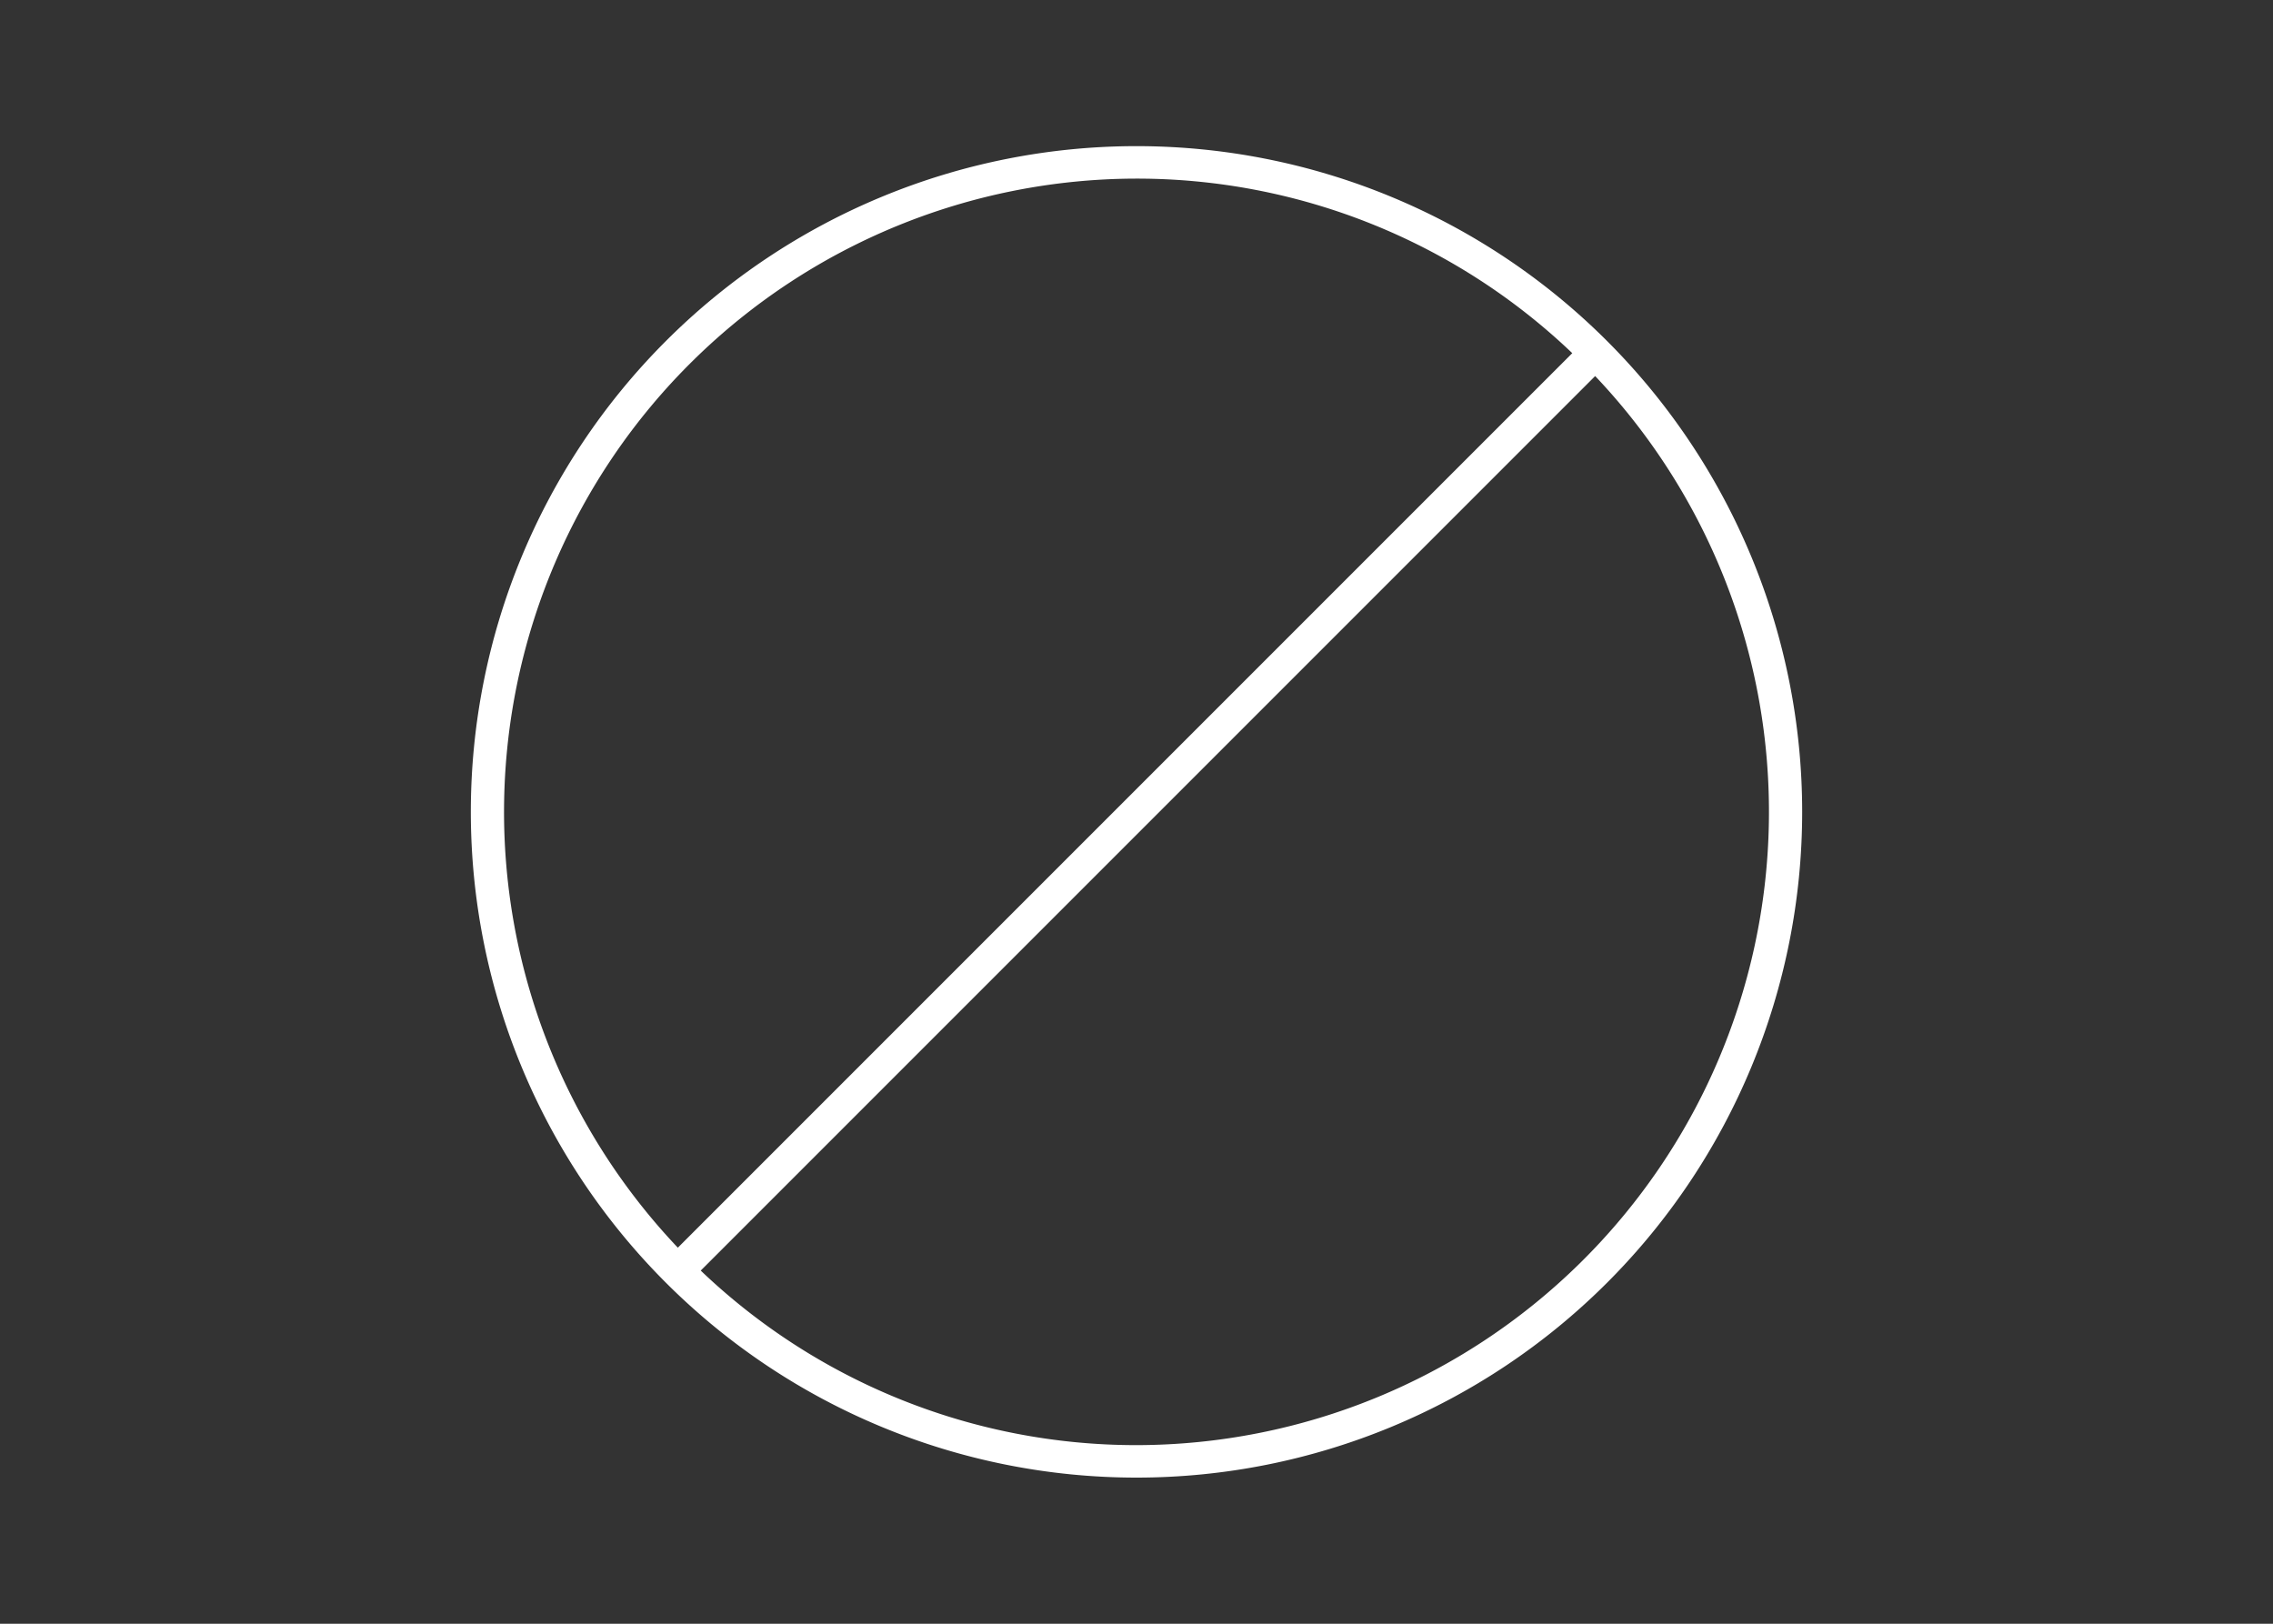 <svg xmlns="http://www.w3.org/2000/svg" viewBox="0 0 140 100"><rect x="0" y="0" width="140" height="100" fill="#333333" stroke="none"/><defs><style>.cls-1{fill:#fff;}</style></defs><g id="Layer_7" data-name="Layer 7"><path class="cls-1" d="M70,9a41,41,0,1,0,41,41A41,41,0,0,0,70,9Zm0,2A38.82,38.82,0,0,1,96.84,21.75L41.75,76.84A39,39,0,0,1,70,11Zm0,78A38.82,38.82,0,0,1,43.16,78.25L98.25,23.16A39,39,0,0,1,70,89Z"/></g></svg>